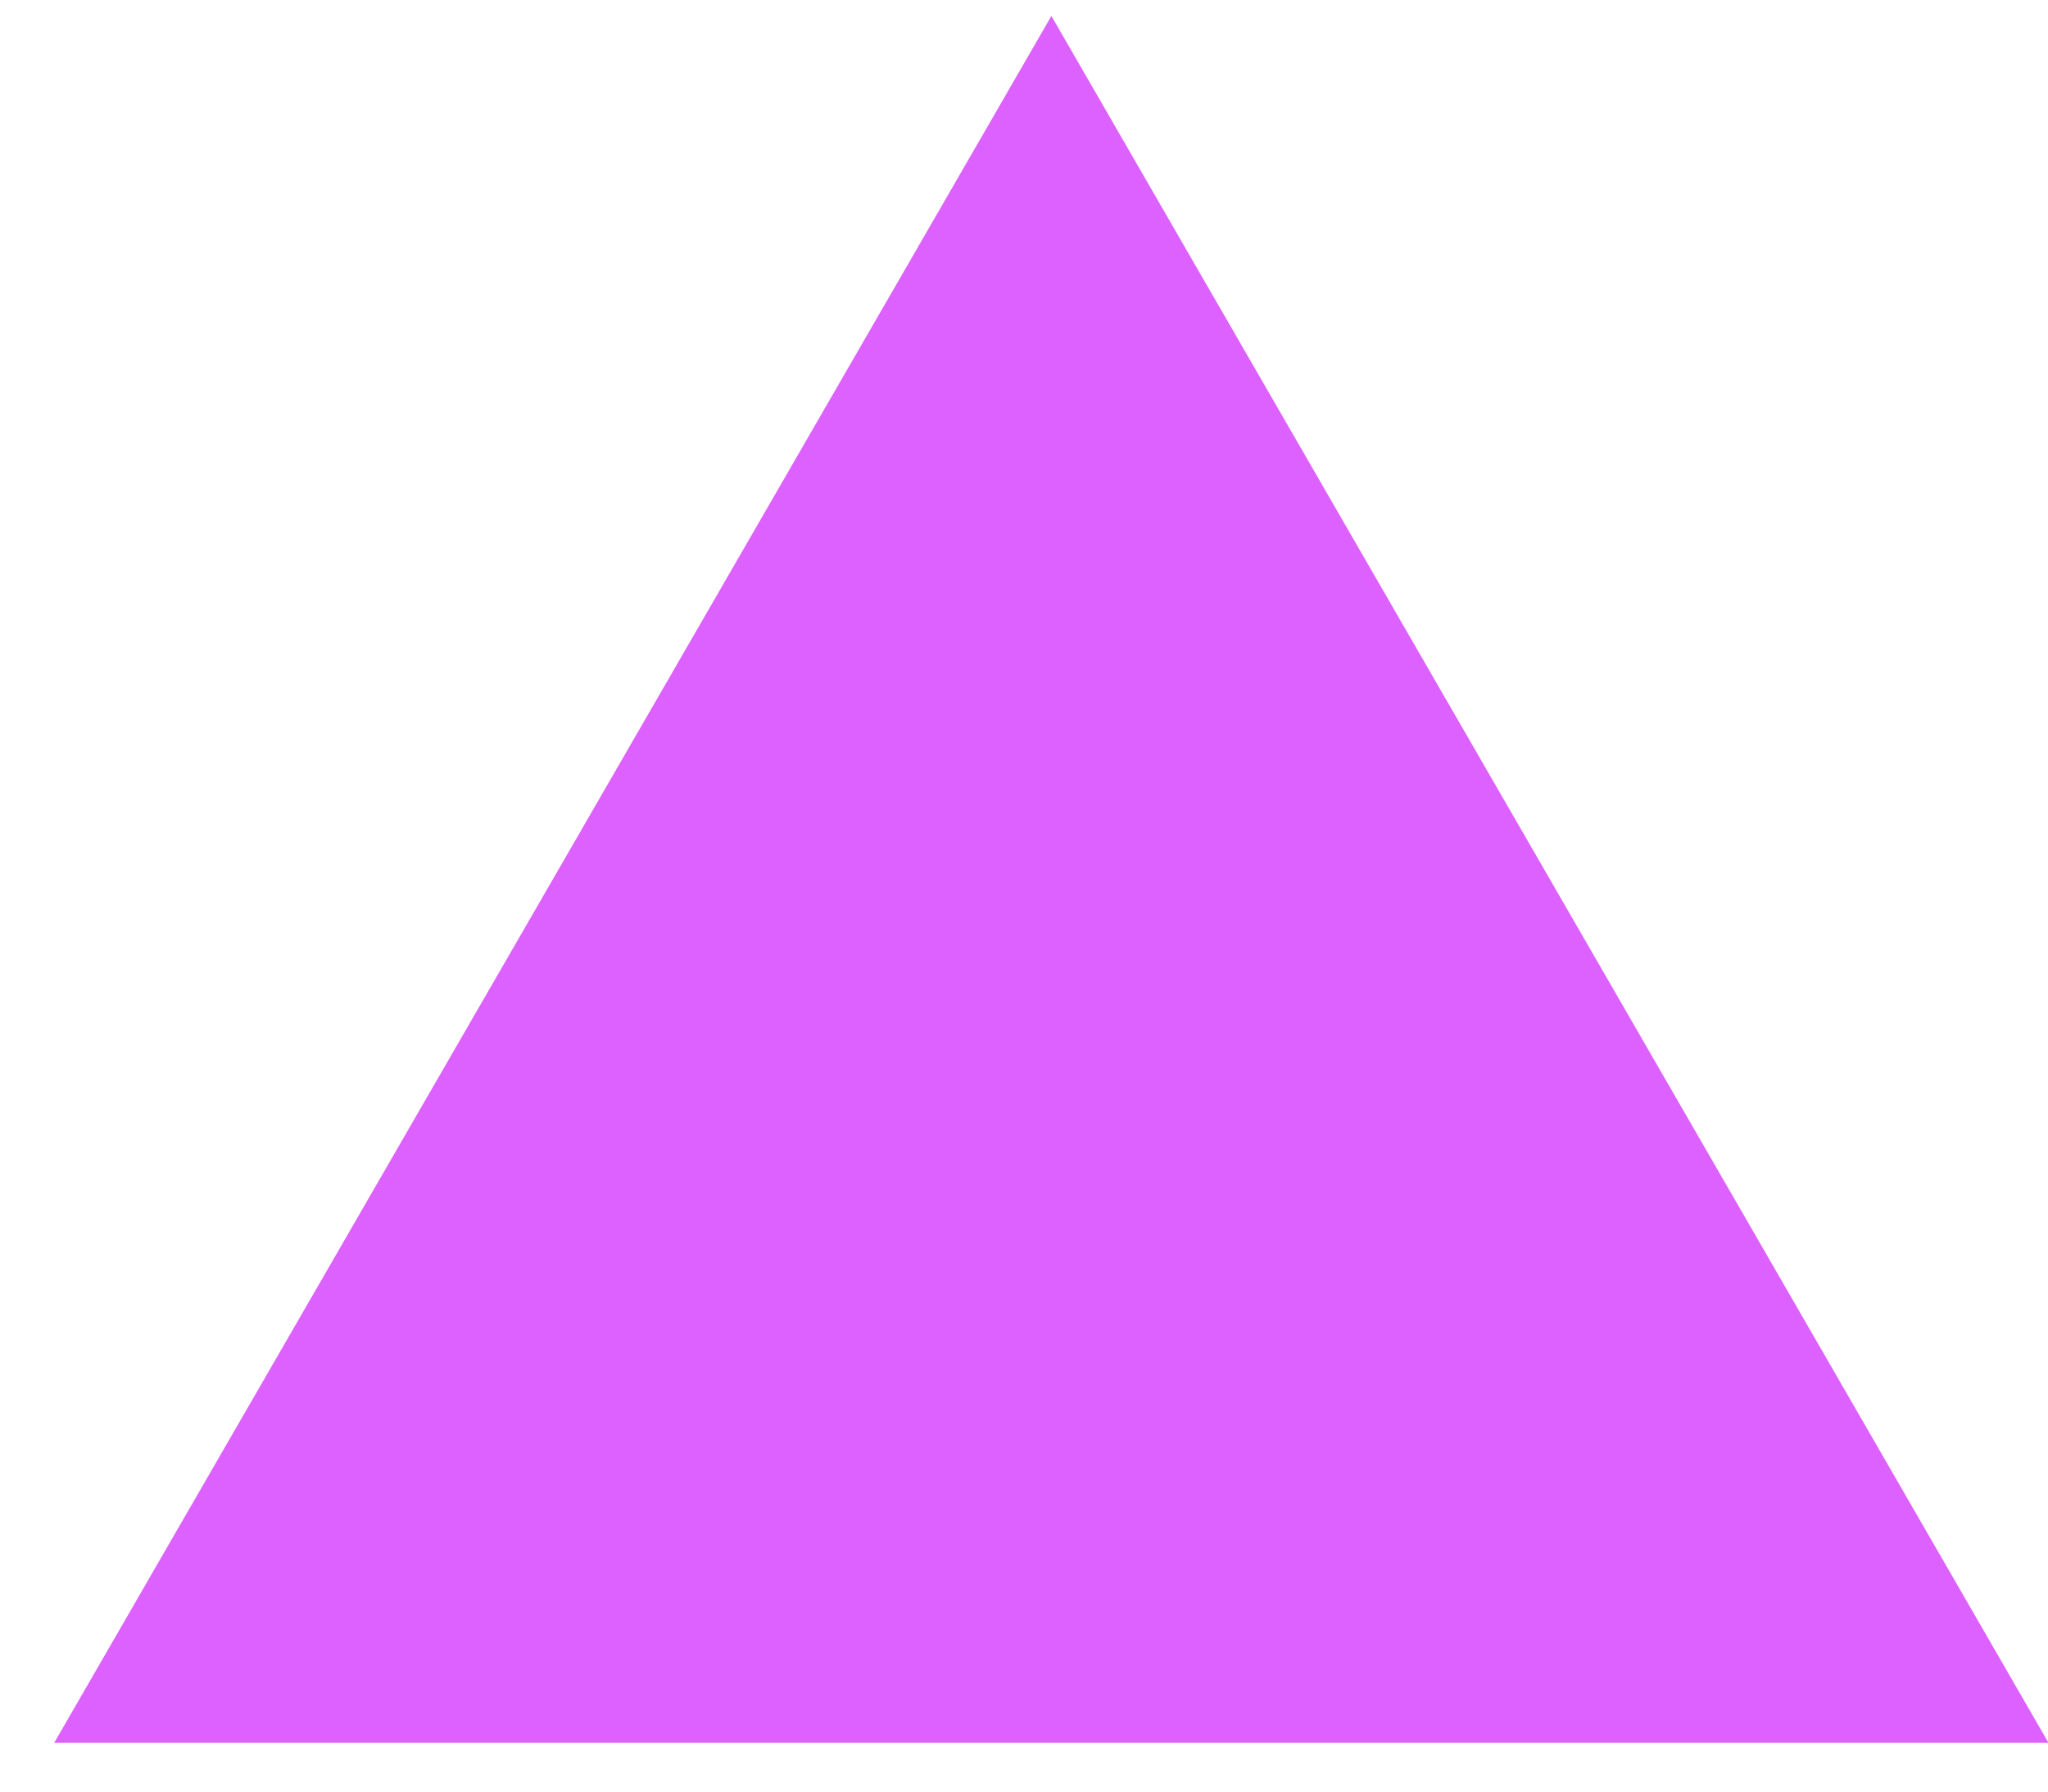 <?xml version="1.0" encoding="UTF-8"?>
<svg width="24px" height="21px" viewBox="0 0 24 21" version="1.1" xmlns="http://www.w3.org/2000/svg" xmlns:xlink="http://www.w3.org/1999/xlink">
    <title>Path</title>
    <g id="LWM-Web-Pages" stroke="none" stroke-width="1" fill="none" fill-rule="evenodd">
        <g id="Case-Studies-Web" transform="translate(-722, -1293)" fill="#DD61FF" fill-rule="nonzero">
            <g id="Group" transform="translate(705, 1196)">
                <g id="Group-5" transform="translate(17.636, 87.64)">
                    <g id="▲-128,488%" transform="translate(0, 8.571)">
                        <polygon id="Path" points="11.685 0.976 0 21.216 23.369 21.216"></polygon>
                    </g>
                </g>
            </g>
        </g>
    </g>
</svg>